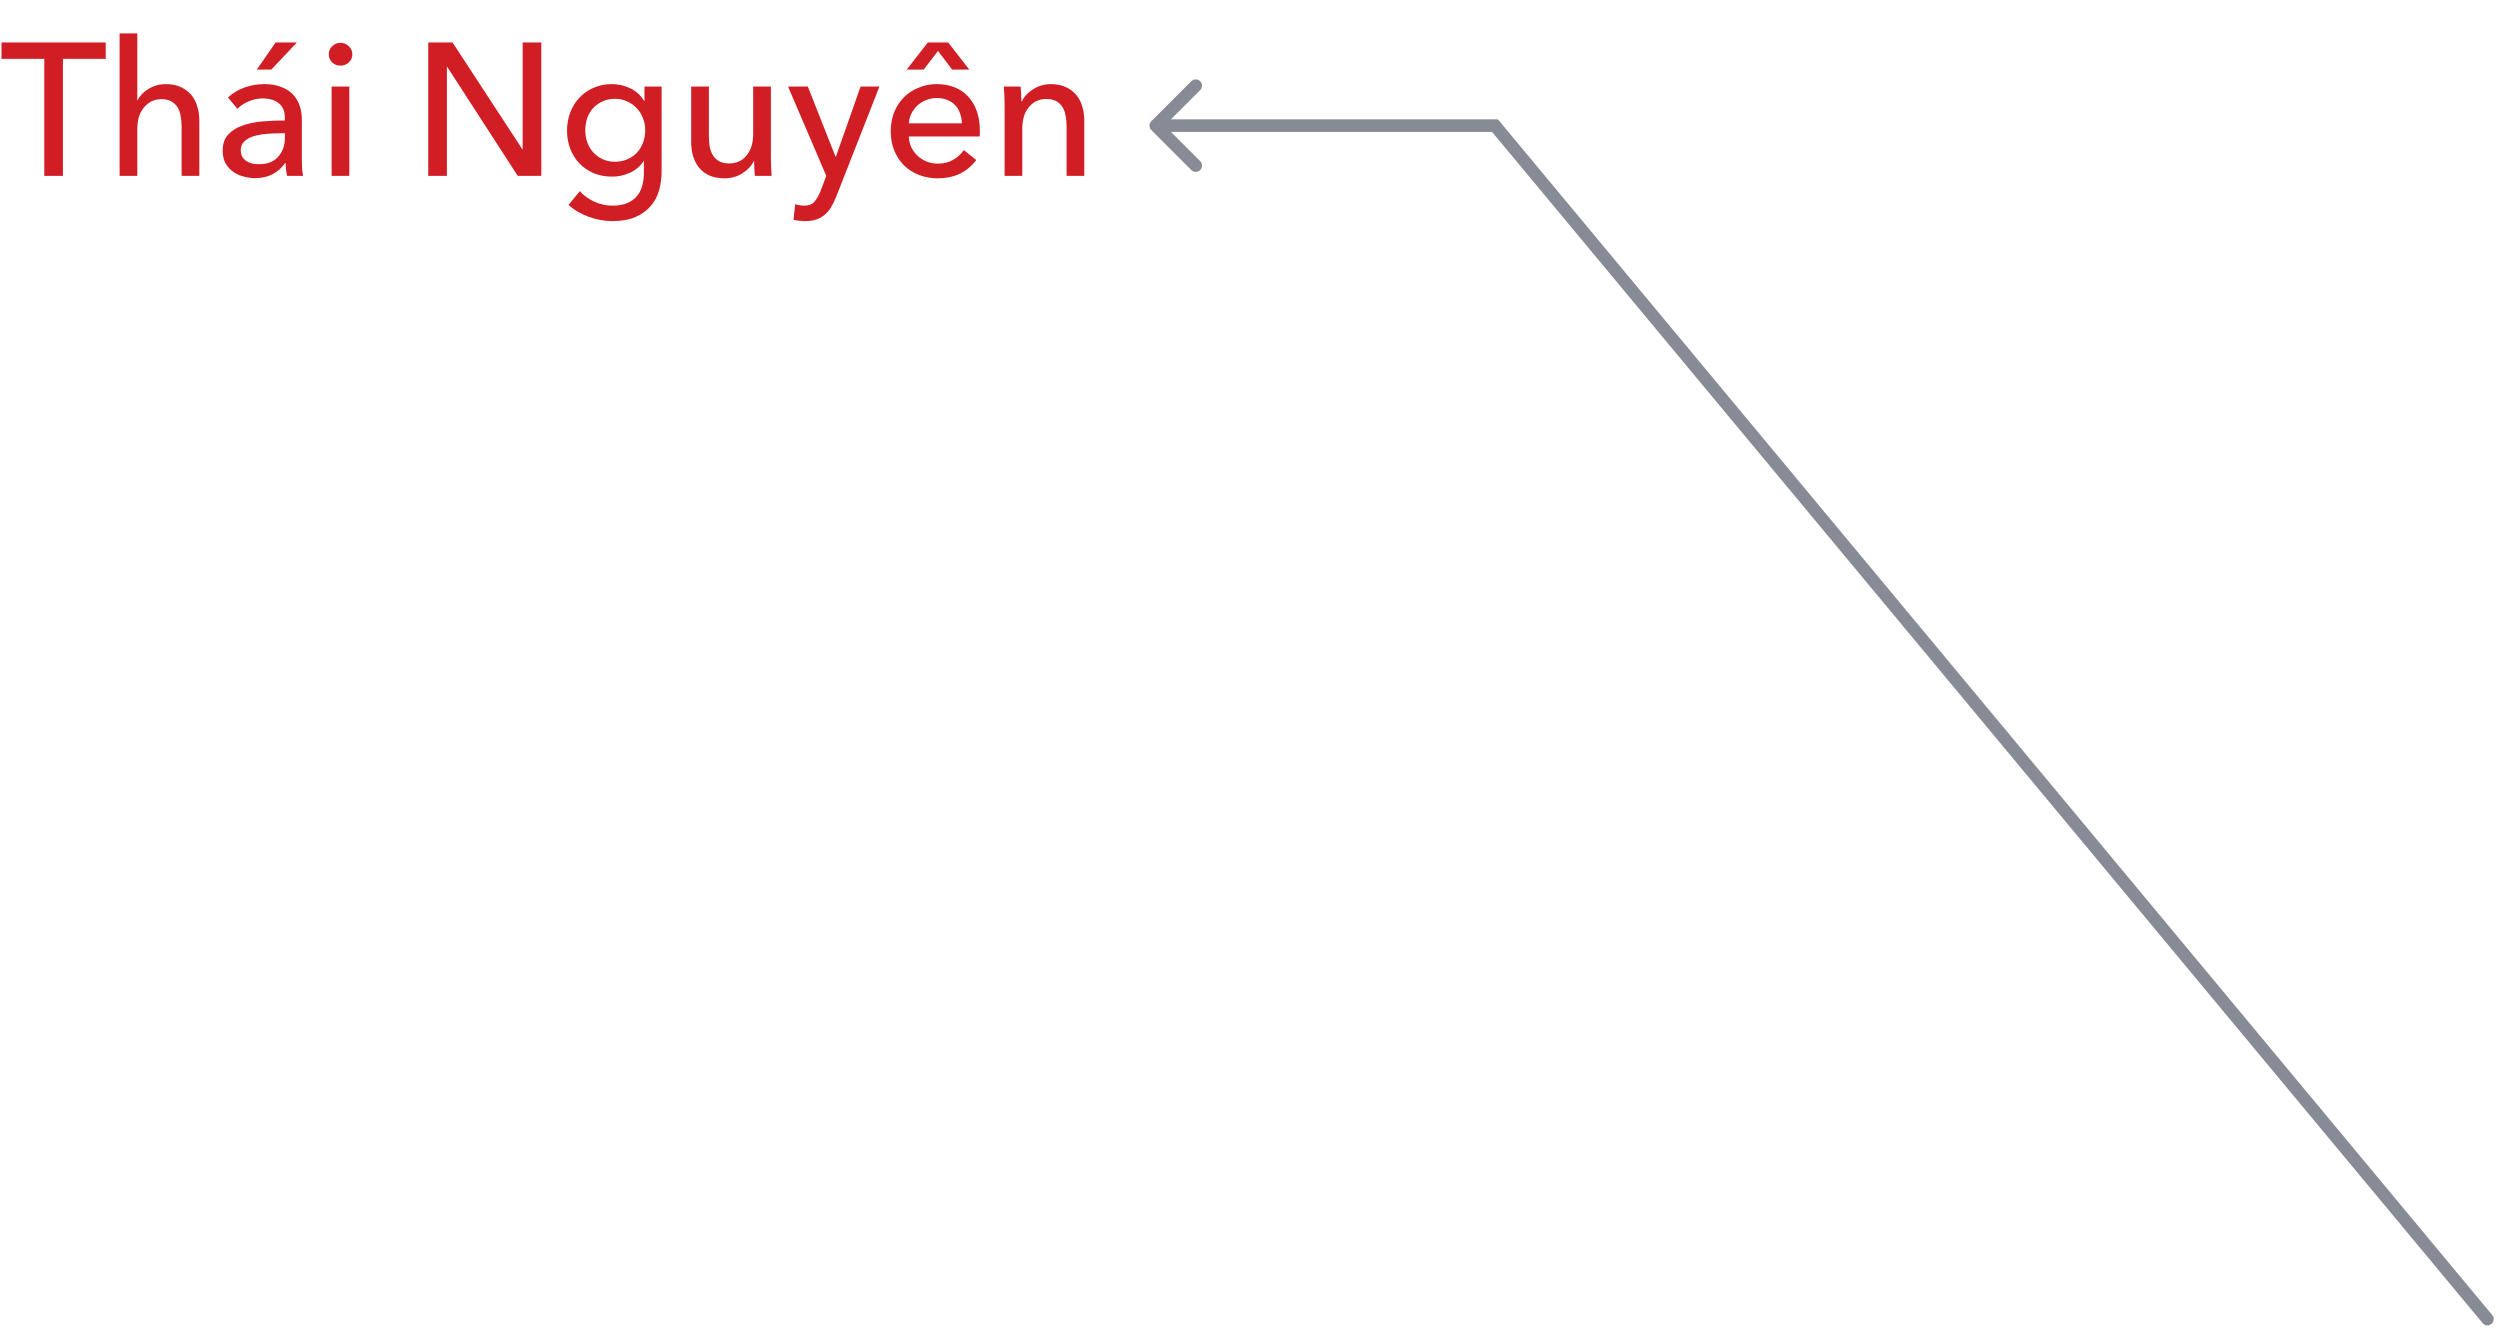 <svg width="199" height="106" viewBox="0 0 199 106" fill="none" xmlns="http://www.w3.org/2000/svg">
<path d="M197.616 105.32C197.792 105.532 198.107 105.561 198.32 105.384C198.532 105.208 198.561 104.893 198.384 104.68L198 105L197.616 105.32ZM91.646 9.646C91.451 9.842 91.451 10.158 91.646 10.354L94.828 13.536C95.024 13.731 95.34 13.731 95.535 13.536C95.731 13.34 95.731 13.024 95.535 12.828L92.707 10L95.535 7.172C95.731 6.976 95.731 6.66 95.535 6.464C95.34 6.269 95.024 6.269 94.828 6.464L91.646 9.646ZM119 10L119.384 9.68L119.235 9.5L119 9.5L119 10ZM198 105L198.384 104.68L119.384 9.68L119 10L118.616 10.32L197.616 105.32L198 105ZM119 10L119 9.5L92 9.5L92 10L92 10.5L119 10.5L119 10Z" fill="#878B96"/>
<path d="M5.01 14H3.525V4.685H0.12V3.38H8.415V4.685H5.01V14ZM10.961 7.97C11.131 7.62 11.421 7.32 11.831 7.07C12.241 6.82 12.701 6.695 13.211 6.695C13.671 6.695 14.066 6.775 14.396 6.935C14.726 7.085 15.001 7.29 15.221 7.55C15.441 7.81 15.601 8.115 15.701 8.465C15.811 8.815 15.866 9.19 15.866 9.59V14H14.456V10.07C14.456 9.78 14.431 9.505 14.381 9.245C14.341 8.985 14.261 8.755 14.141 8.555C14.021 8.355 13.856 8.195 13.646 8.075C13.446 7.955 13.181 7.895 12.851 7.895C12.291 7.895 11.831 8.11 11.471 8.54C11.111 8.96 10.931 9.525 10.931 10.235V14H9.521V2.66H10.931V7.97H10.961ZM22.676 9.395C22.676 8.865 22.516 8.475 22.196 8.225C21.876 7.965 21.451 7.835 20.921 7.835C20.521 7.835 20.141 7.915 19.781 8.075C19.431 8.225 19.136 8.42 18.896 8.66L18.146 7.76C18.496 7.43 18.921 7.17 19.421 6.98C19.931 6.79 20.476 6.695 21.056 6.695C21.566 6.695 22.006 6.77 22.376 6.92C22.756 7.06 23.066 7.255 23.306 7.505C23.546 7.755 23.726 8.05 23.846 8.39C23.966 8.73 24.026 9.095 24.026 9.485V12.59C24.026 12.83 24.031 13.085 24.041 13.355C24.061 13.615 24.091 13.83 24.131 14H22.856C22.776 13.66 22.736 13.32 22.736 12.98H22.691C22.431 13.36 22.101 13.655 21.701 13.865C21.311 14.075 20.846 14.18 20.306 14.18C20.026 14.18 19.731 14.14 19.421 14.06C19.121 13.99 18.846 13.87 18.596 13.7C18.346 13.53 18.136 13.305 17.966 13.025C17.806 12.745 17.726 12.4 17.726 11.99C17.726 11.45 17.871 11.025 18.161 10.715C18.451 10.395 18.831 10.155 19.301 9.995C19.771 9.825 20.301 9.715 20.891 9.665C21.481 9.615 22.076 9.59 22.676 9.59V9.395ZM22.331 10.61C21.981 10.61 21.616 10.625 21.236 10.655C20.866 10.685 20.526 10.745 20.216 10.835C19.916 10.925 19.666 11.06 19.466 11.24C19.266 11.42 19.166 11.66 19.166 11.96C19.166 12.17 19.206 12.345 19.286 12.485C19.376 12.625 19.491 12.74 19.631 12.83C19.771 12.92 19.926 12.985 20.096 13.025C20.266 13.055 20.441 13.07 20.621 13.07C21.281 13.07 21.786 12.875 22.136 12.485C22.496 12.085 22.676 11.585 22.676 10.985V10.61H22.331ZM21.596 5.54H20.441L21.941 3.38H23.636L21.596 5.54ZM27.806 14H26.396V6.89H27.806V14ZM28.046 4.325C28.046 4.585 27.951 4.8 27.761 4.97C27.581 5.14 27.361 5.225 27.101 5.225C26.841 5.225 26.621 5.14 26.441 4.97C26.261 4.79 26.171 4.575 26.171 4.325C26.171 4.065 26.261 3.85 26.441 3.68C26.621 3.5 26.841 3.41 27.101 3.41C27.361 3.41 27.581 3.5 27.761 3.68C27.951 3.85 28.046 4.065 28.046 4.325ZM41.573 11.87H41.603V3.38H43.088V14H41.213L35.603 5.33H35.573V14H34.088V3.38H36.023L41.573 11.87ZM46.155 15.215C46.465 15.565 46.85 15.845 47.31 16.055C47.78 16.265 48.26 16.37 48.75 16.37C49.22 16.37 49.615 16.3 49.935 16.16C50.255 16.03 50.51 15.845 50.7 15.605C50.9 15.375 51.04 15.1 51.12 14.78C51.21 14.46 51.255 14.115 51.255 13.745V12.83H51.225C50.965 13.23 50.61 13.535 50.16 13.745C49.71 13.955 49.23 14.06 48.72 14.06C48.18 14.06 47.685 13.965 47.235 13.775C46.795 13.585 46.42 13.325 46.11 12.995C45.8 12.665 45.56 12.28 45.39 11.84C45.22 11.39 45.135 10.91 45.135 10.4C45.135 9.89 45.22 9.41 45.39 8.96C45.56 8.51 45.8 8.12 46.11 7.79C46.42 7.45 46.795 7.185 47.235 6.995C47.675 6.795 48.165 6.695 48.705 6.695C49.215 6.695 49.7 6.805 50.16 7.025C50.63 7.245 51 7.58 51.27 8.03H51.3V6.89H52.665V13.64C52.665 14.16 52.6 14.655 52.47 15.125C52.34 15.605 52.12 16.025 51.81 16.385C51.5 16.755 51.095 17.05 50.595 17.27C50.095 17.49 49.475 17.6 48.735 17.6C48.115 17.6 47.49 17.485 46.86 17.255C46.24 17.035 45.705 16.72 45.255 16.31L46.155 15.215ZM46.59 10.37C46.59 10.7 46.64 11.015 46.74 11.315C46.85 11.615 47.005 11.88 47.205 12.11C47.415 12.34 47.665 12.525 47.955 12.665C48.245 12.805 48.575 12.875 48.945 12.875C49.305 12.875 49.635 12.81 49.935 12.68C50.235 12.55 50.49 12.375 50.7 12.155C50.91 11.925 51.07 11.66 51.18 11.36C51.3 11.05 51.36 10.72 51.36 10.37C51.36 10.03 51.3 9.71 51.18 9.41C51.07 9.11 50.905 8.845 50.685 8.615C50.475 8.385 50.22 8.205 49.92 8.075C49.63 7.935 49.305 7.865 48.945 7.865C48.575 7.865 48.245 7.935 47.955 8.075C47.665 8.205 47.415 8.385 47.205 8.615C47.005 8.835 46.85 9.1 46.74 9.41C46.64 9.71 46.59 10.03 46.59 10.37ZM60.087 14C60.067 13.82 60.052 13.62 60.042 13.4C60.032 13.17 60.027 12.98 60.027 12.83H59.997C59.817 13.21 59.512 13.535 59.082 13.805C58.662 14.065 58.192 14.195 57.672 14.195C57.212 14.195 56.812 14.12 56.472 13.97C56.142 13.82 55.867 13.615 55.647 13.355C55.437 13.085 55.277 12.775 55.167 12.425C55.067 12.075 55.017 11.7 55.017 11.3V6.89H56.427V10.82C56.427 11.11 56.447 11.39 56.487 11.66C56.537 11.92 56.622 12.15 56.742 12.35C56.862 12.55 57.027 12.71 57.237 12.83C57.447 12.95 57.717 13.01 58.047 13.01C58.617 13.01 59.077 12.8 59.427 12.38C59.777 11.95 59.952 11.38 59.952 10.67V6.89H61.362V12.47C61.362 12.66 61.367 12.905 61.377 13.205C61.387 13.505 61.402 13.77 61.422 14H60.087ZM66.508 12.47H66.538L68.503 6.89H70.003L66.553 15.68C66.433 15.98 66.303 16.245 66.163 16.475C66.023 16.715 65.858 16.915 65.668 17.075C65.478 17.245 65.253 17.375 64.993 17.465C64.743 17.555 64.443 17.6 64.093 17.6C63.943 17.6 63.788 17.59 63.628 17.57C63.478 17.56 63.323 17.535 63.163 17.495L63.298 16.25C63.538 16.33 63.773 16.37 64.003 16.37C64.373 16.37 64.648 16.265 64.828 16.055C65.008 15.855 65.173 15.565 65.323 15.185L65.773 14L62.728 6.89H64.303L66.508 12.47ZM76.571 9.815C76.561 9.535 76.511 9.275 76.421 9.035C76.341 8.785 76.216 8.57 76.046 8.39C75.886 8.21 75.681 8.07 75.431 7.97C75.191 7.86 74.906 7.805 74.576 7.805C74.276 7.805 73.991 7.86 73.721 7.97C73.461 8.07 73.231 8.21 73.031 8.39C72.841 8.57 72.681 8.785 72.551 9.035C72.431 9.275 72.361 9.535 72.341 9.815H76.571ZM77.996 10.385C77.996 10.465 77.996 10.545 77.996 10.625C77.996 10.705 77.991 10.785 77.981 10.865H72.341C72.351 11.165 72.416 11.45 72.536 11.72C72.666 11.98 72.836 12.21 73.046 12.41C73.256 12.6 73.496 12.75 73.766 12.86C74.046 12.97 74.341 13.025 74.651 13.025C75.131 13.025 75.546 12.92 75.896 12.71C76.246 12.5 76.521 12.245 76.721 11.945L77.711 12.74C77.331 13.24 76.881 13.61 76.361 13.85C75.851 14.08 75.281 14.195 74.651 14.195C74.111 14.195 73.611 14.105 73.151 13.925C72.691 13.745 72.296 13.495 71.966 13.175C71.636 12.845 71.376 12.45 71.186 11.99C70.996 11.53 70.901 11.02 70.901 10.46C70.901 9.91 70.991 9.405 71.171 8.945C71.361 8.475 71.621 8.075 71.951 7.745C72.281 7.415 72.671 7.16 73.121 6.98C73.571 6.79 74.056 6.695 74.576 6.695C75.096 6.695 75.566 6.78 75.986 6.95C76.416 7.12 76.776 7.365 77.066 7.685C77.366 8.005 77.596 8.395 77.756 8.855C77.916 9.305 77.996 9.815 77.996 10.385ZM77.156 5.54H75.791L74.666 4.055L73.526 5.54H72.176L73.856 3.38H75.476L77.156 5.54ZM81.24 6.89C81.26 7.07 81.275 7.275 81.285 7.505C81.295 7.725 81.3 7.91 81.3 8.06H81.345C81.435 7.87 81.555 7.695 81.705 7.535C81.865 7.365 82.045 7.22 82.245 7.1C82.445 6.97 82.665 6.87 82.905 6.8C83.145 6.73 83.395 6.695 83.655 6.695C84.115 6.695 84.51 6.775 84.84 6.935C85.17 7.085 85.445 7.29 85.665 7.55C85.885 7.81 86.045 8.115 86.145 8.465C86.255 8.815 86.31 9.19 86.31 9.59V14H84.9V10.055C84.9 9.765 84.875 9.49 84.825 9.23C84.785 8.97 84.705 8.74 84.585 8.54C84.465 8.34 84.3 8.18 84.09 8.06C83.88 7.94 83.61 7.88 83.28 7.88C82.72 7.88 82.26 8.095 81.9 8.525C81.55 8.945 81.375 9.51 81.375 10.22V14H79.965V8.42C79.965 8.23 79.96 7.985 79.95 7.685C79.94 7.385 79.925 7.12 79.905 6.89H81.24Z" fill="#D11E25"/>
</svg>
